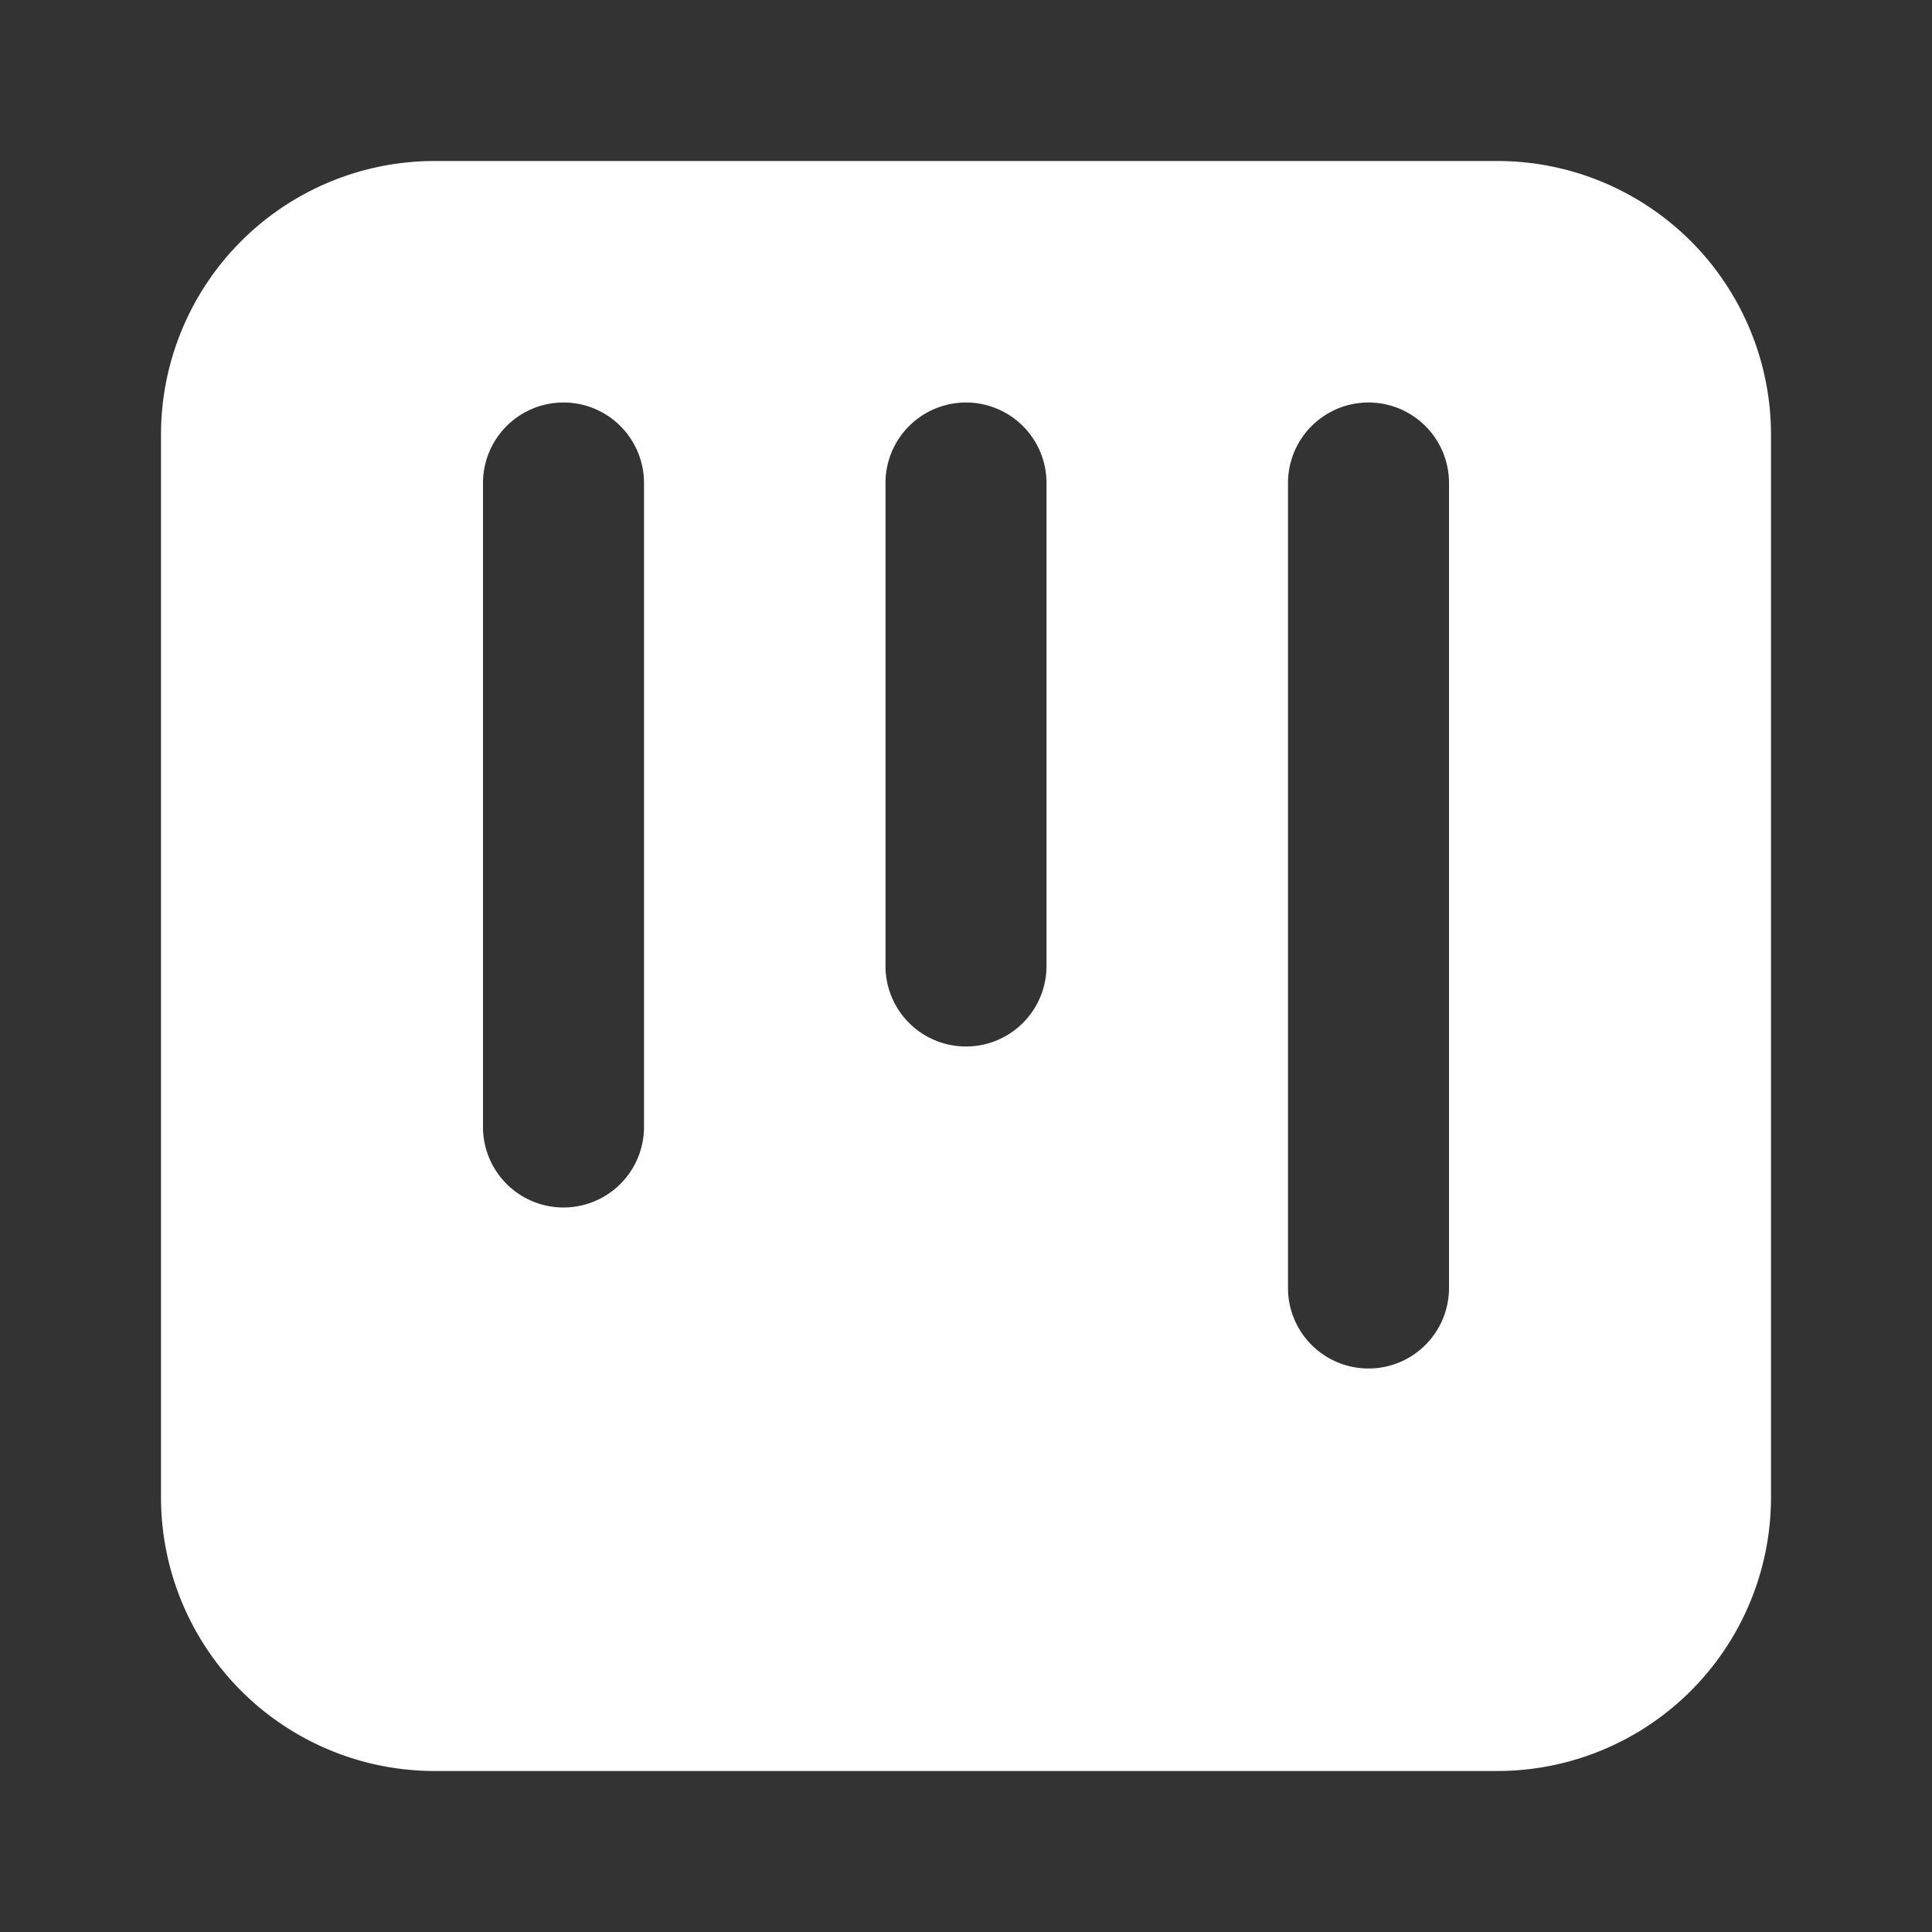 <svg xmlns="http://www.w3.org/2000/svg" width="200" height="200" viewBox="0 0 24 24" fill="#ffffff">
  <rect x="0" y="0" width="24" height="24" fill="#333333" stroke="none"/>
  <path fill="#ffffff" fill-rule="evenodd" d="M5.4 2h13.2A3.4 3.4 0 0 1 22 5.4v13.2a3.4 3.4 0 0 1-3.4 3.4H5.4A3.4 3.4 0 0 1 2 18.6V5.4A3.4 3.4 0 0 1 5.4 2M7 5a1 1 0 0 1 1 1v8a1 1 0 1 1-2 0V6a1 1 0 0 1 1-1m5 0a1 1 0 0 1 1 1v6a1 1 0 1 1-2 0V6a1 1 0 0 1 1-1m6 1a1 1 0 1 0-2 0v10a1 1 0 1 0 2 0z" clip-rule="evenodd"></path>
</svg>